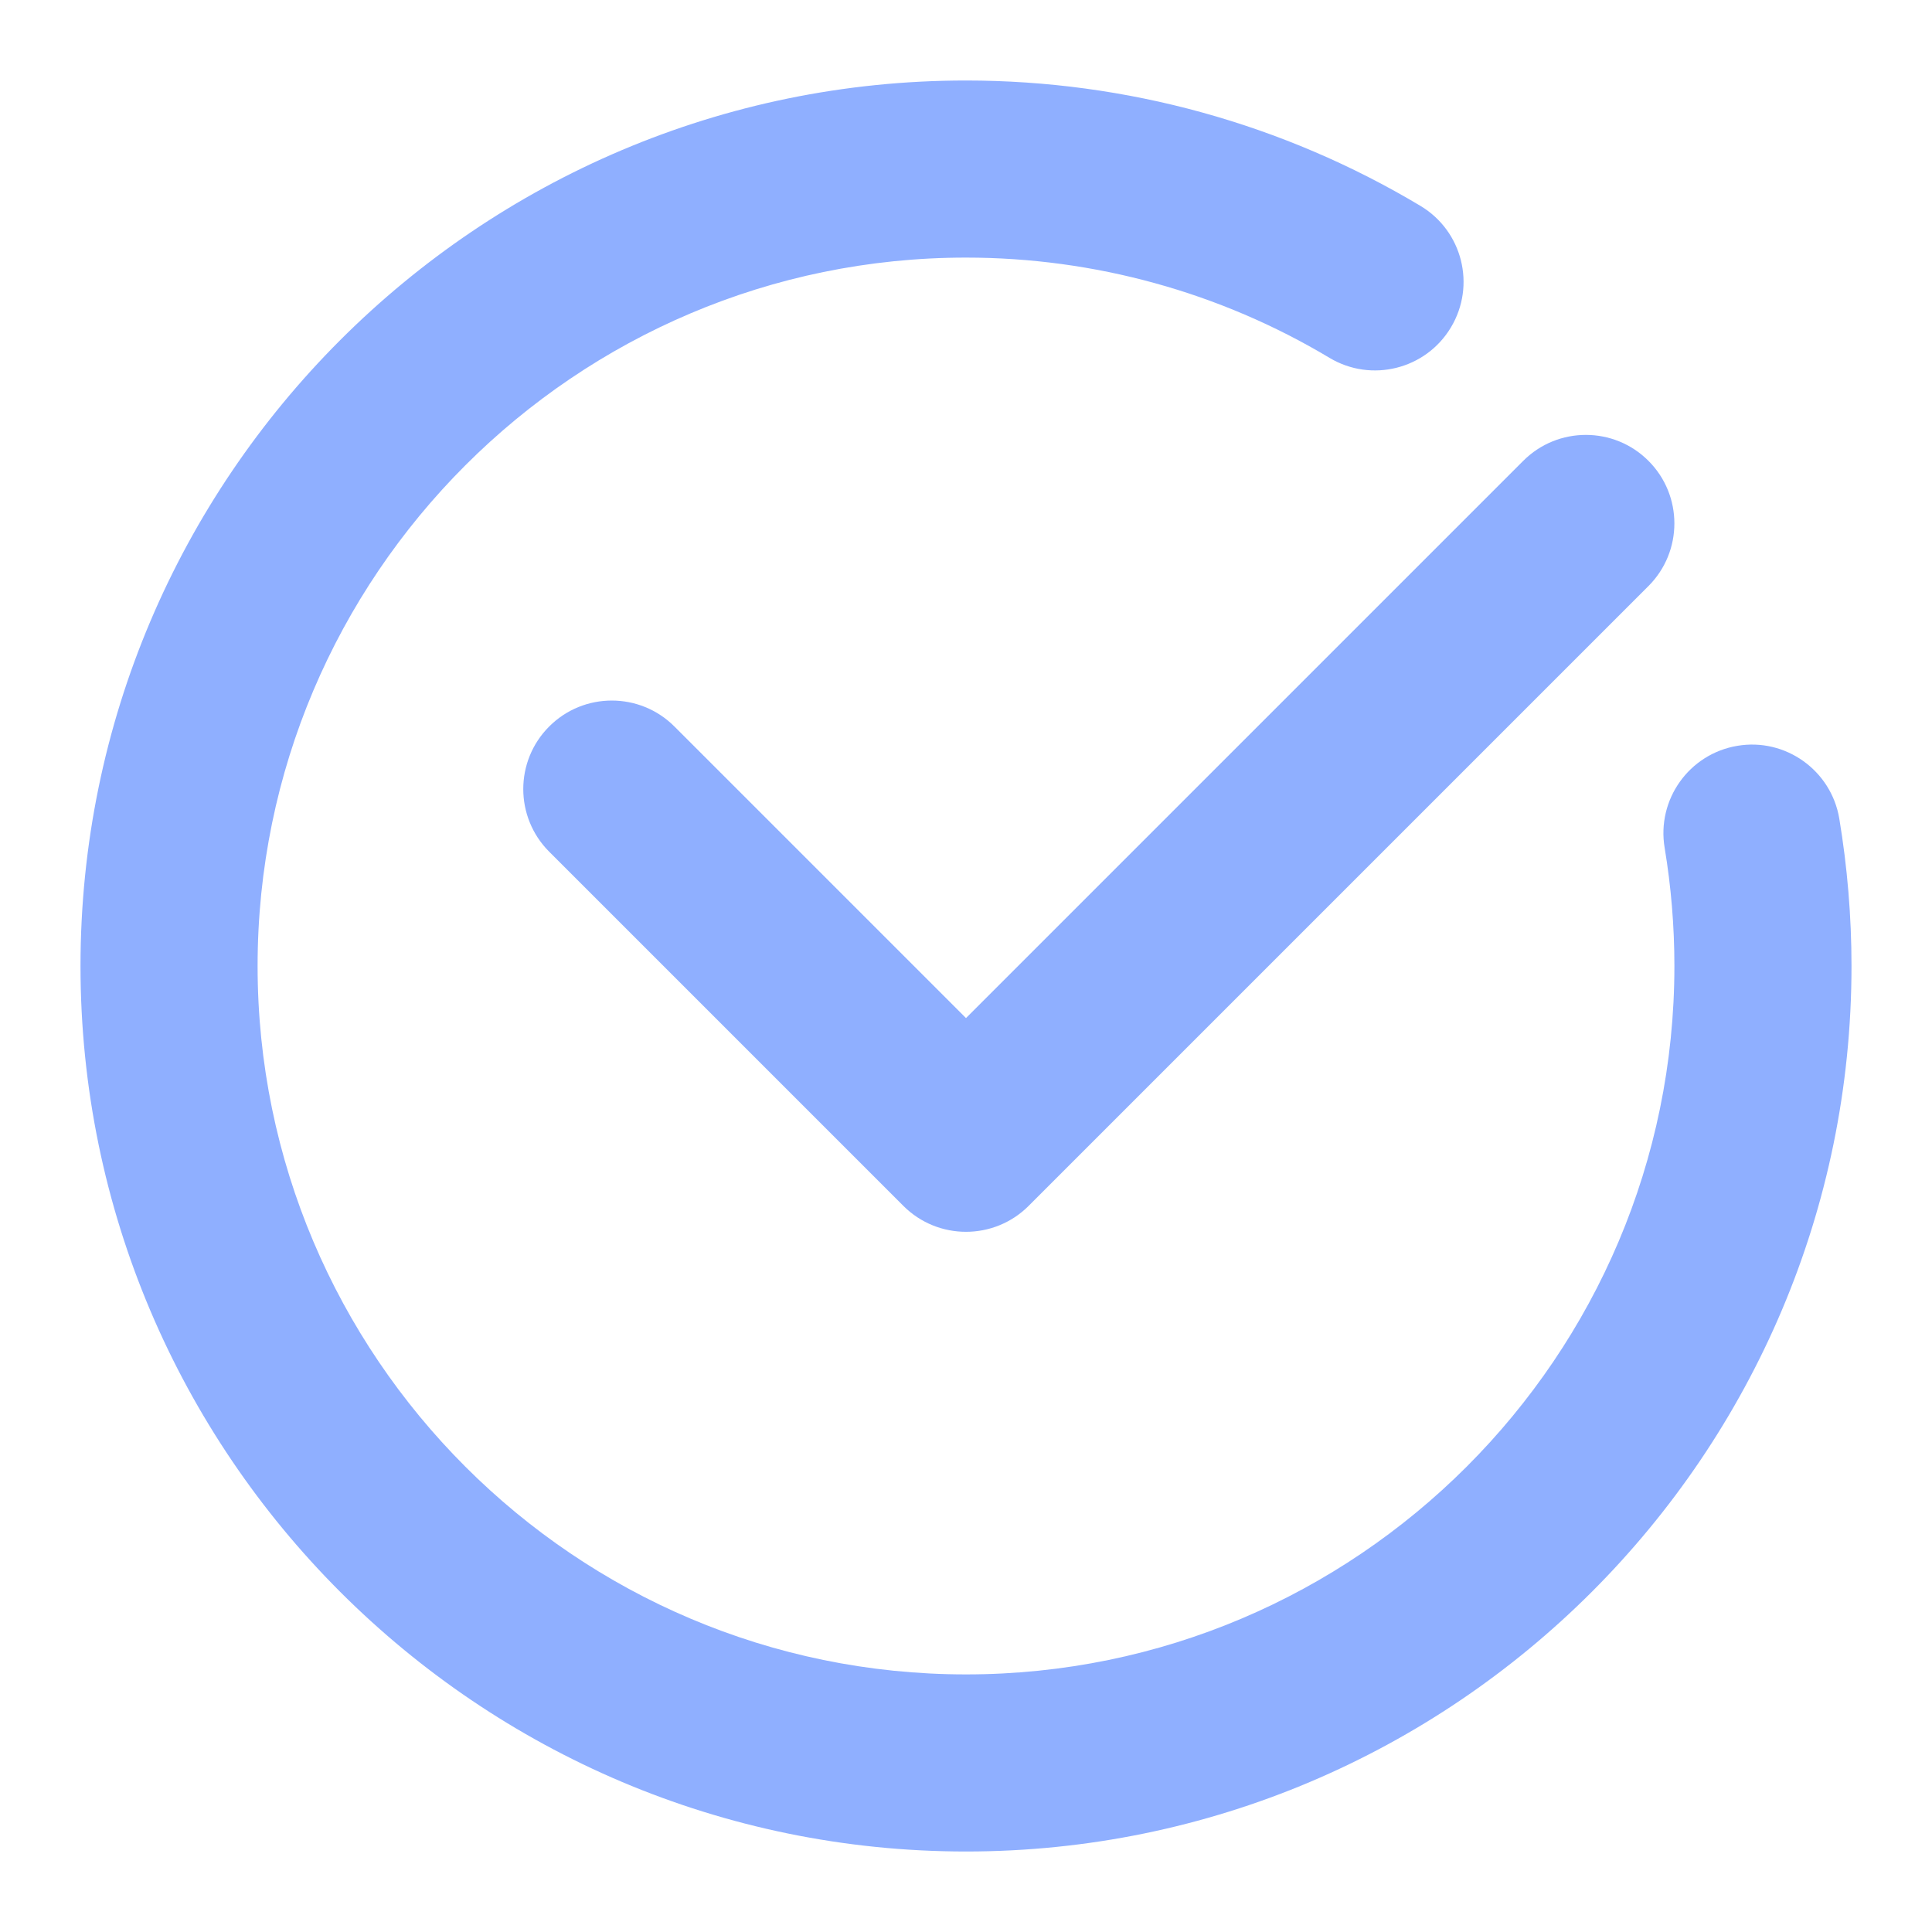 <svg width="24" height="24" viewBox="0 0 24 24" fill="none" xmlns="http://www.w3.org/2000/svg">
<path d="M21.581 9.265C20.982 9.366 20.578 9.933 20.679 10.533C20.759 11.013 20.8 11.506 20.8 12C20.8 16.852 16.852 20.8 12 20.8C7.148 20.8 3.2 16.852 3.2 12C3.2 7.148 7.148 3.2 12 3.2C13.594 3.2 15.156 3.631 16.515 4.445C17.037 4.758 17.713 4.587 18.024 4.067C18.337 3.545 18.167 2.87 17.646 2.558C15.944 1.539 13.993 1 12 1C5.935 1 1 5.935 1 12C1 18.065 5.935 23 12 23C18.065 23 23 18.065 23 12C23 11.384 22.948 10.768 22.848 10.167C22.747 9.569 22.178 9.163 21.581 9.265Z" fill="#8FAFFF"/>
<path d="M18.922 5.725L12 12.647L8.378 9.025C7.949 8.595 7.251 8.595 6.822 9.025C6.393 9.454 6.393 10.15 6.822 10.58L11.222 14.98C11.437 15.195 11.719 15.302 12 15.302C12.281 15.302 12.563 15.195 12.778 14.98L20.478 7.28C20.907 6.85 20.907 6.154 20.478 5.725C20.049 5.295 19.351 5.295 18.922 5.725Z" fill="#8FAFFF"/>
</svg>

